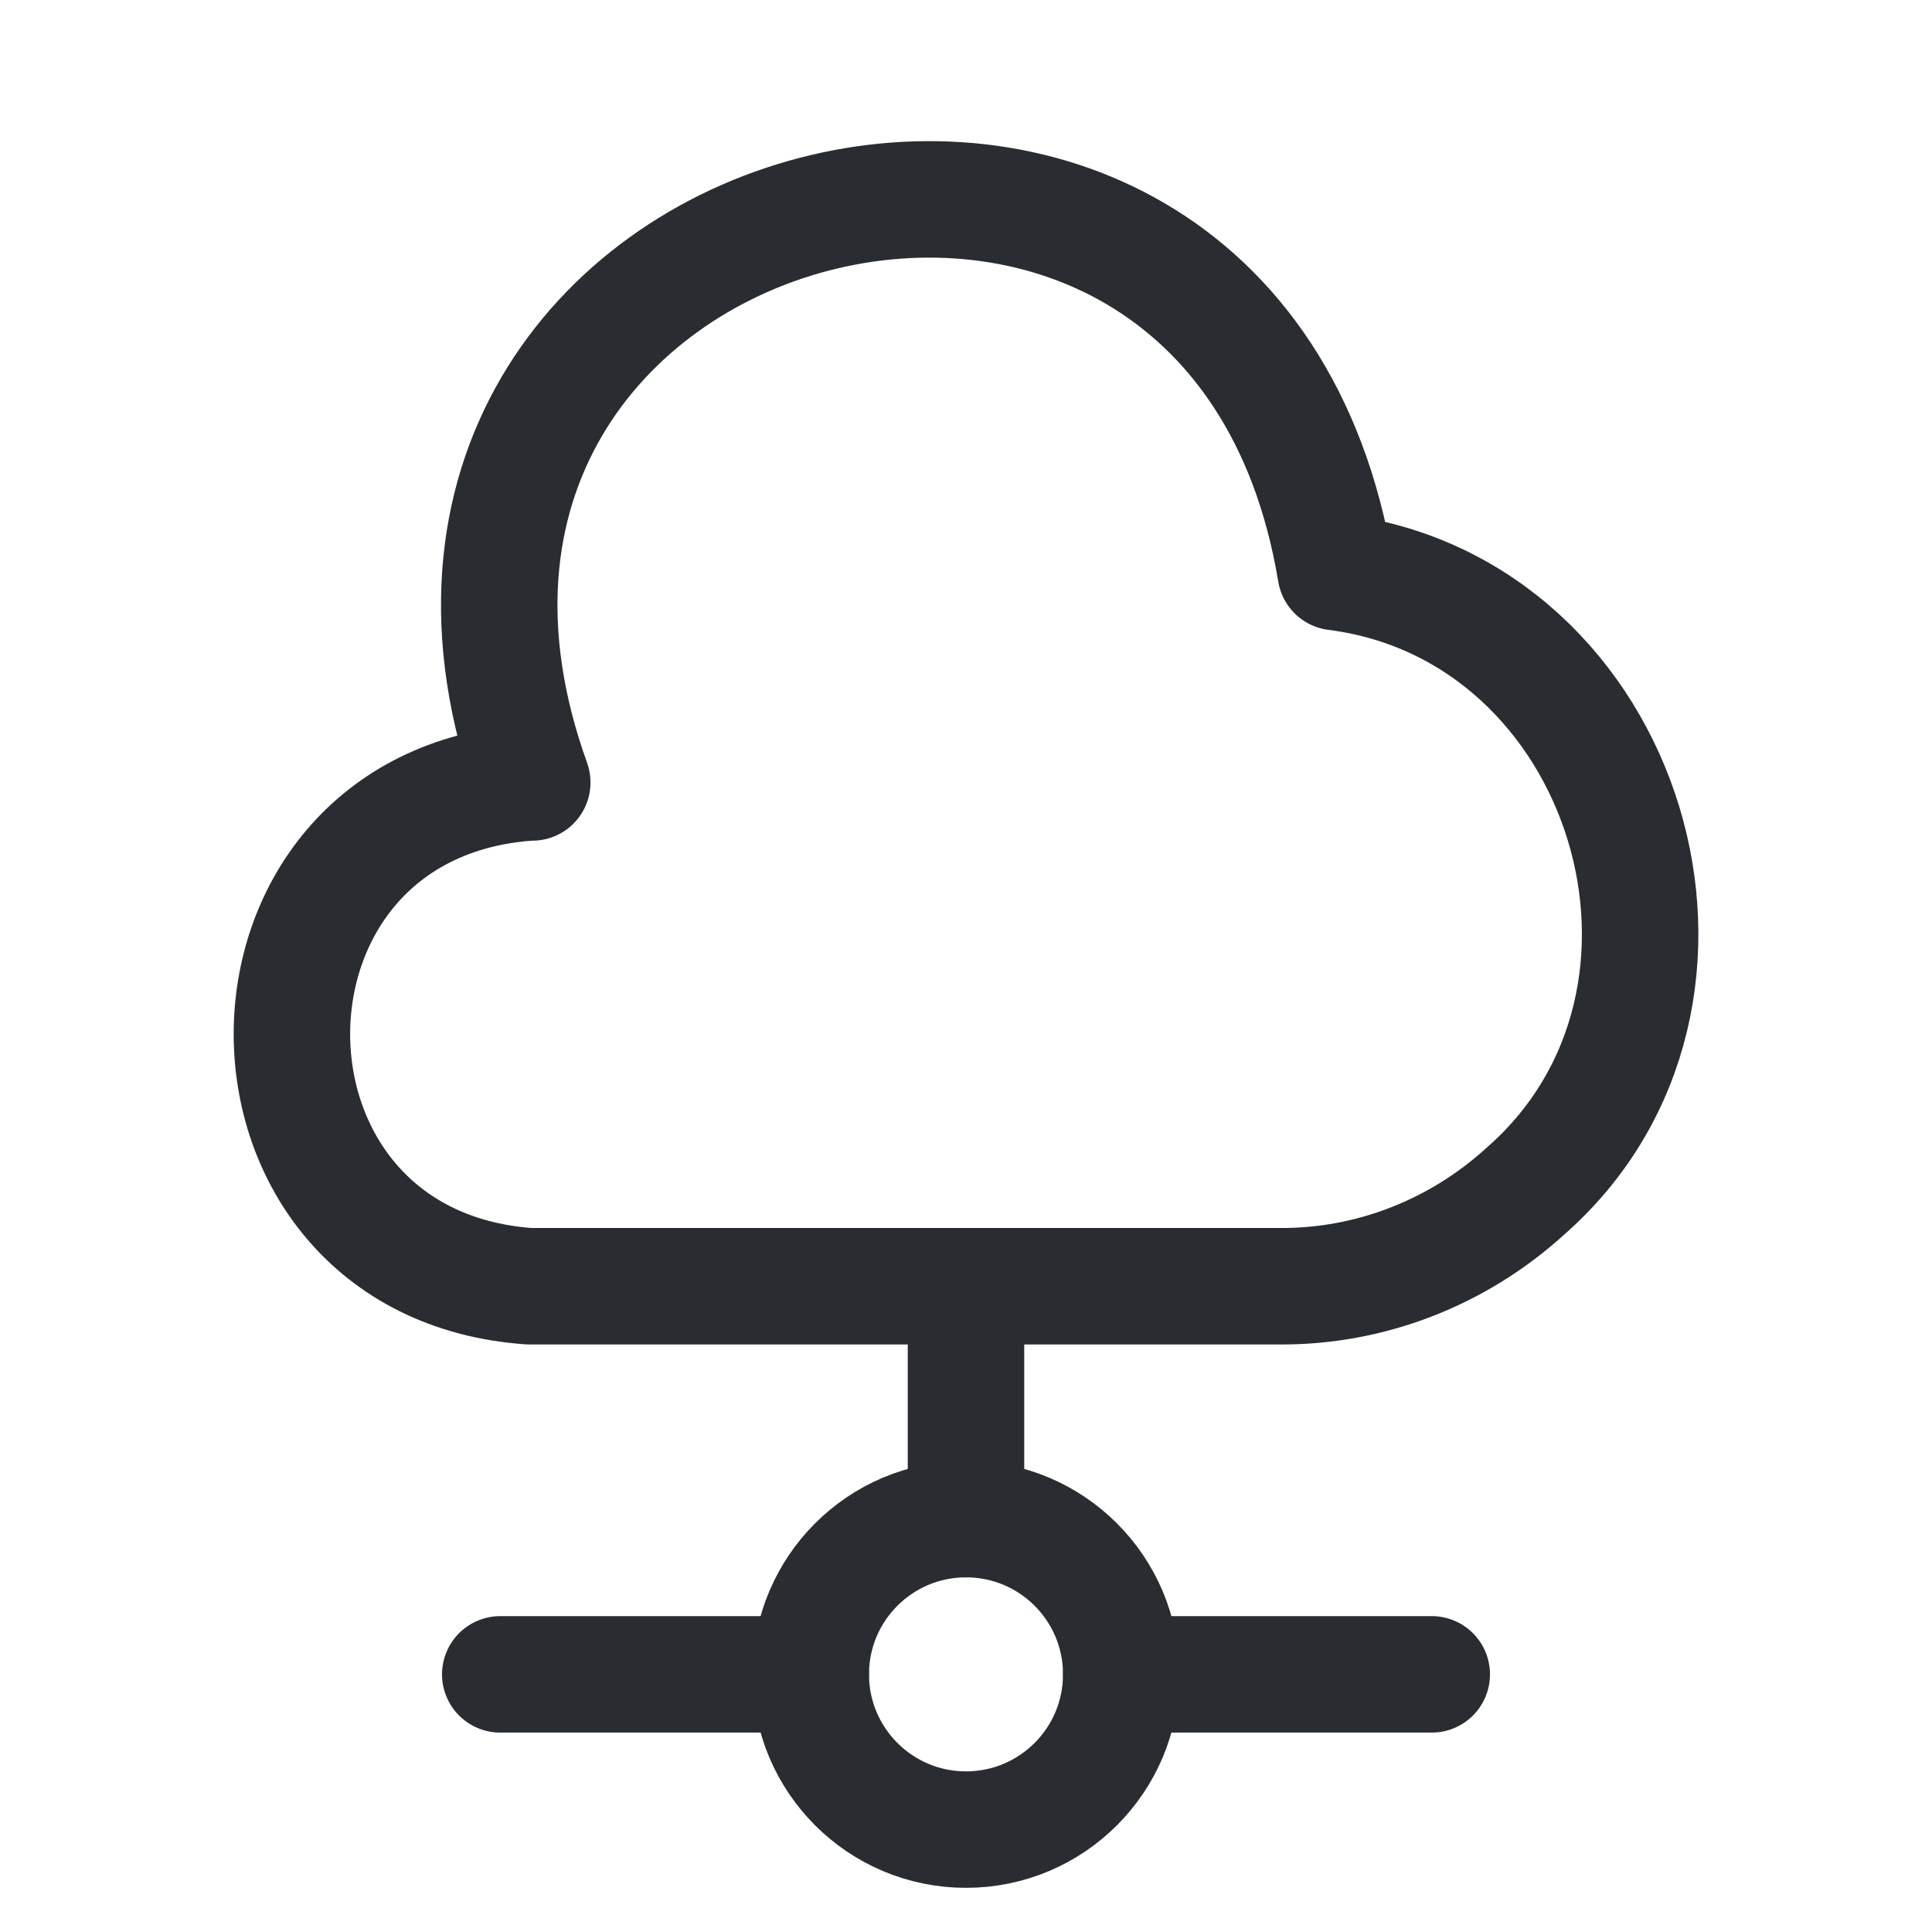 <svg width="28" height="28" viewBox="0 0 28 28" fill="none" xmlns="http://www.w3.org/2000/svg">
<path d="M7.669 11.34C3.079 11.666 3.09 18.315 7.669 18.641H18.536C19.852 18.652 21.124 18.157 22.102 17.268C25.32 14.456 23.599 8.831 19.358 8.291C17.839 -0.867 4.575 2.61 7.714 11.34" stroke="#292D32" stroke-width="1.688" stroke-miterlimit="10" stroke-linecap="round" stroke-linejoin="round"/>
<path d="M14 18.641V22.016" stroke="#292D32" stroke-width="1.688" stroke-miterlimit="10" stroke-linecap="round" stroke-linejoin="round"/>
<path d="M14 26.516C15.243 26.516 16.25 25.508 16.25 24.266C16.25 23.023 15.243 22.016 14 22.016C12.757 22.016 11.75 23.023 11.75 24.266C11.75 25.508 12.757 26.516 14 26.516Z" stroke="#292D32" stroke-width="1.688" stroke-miterlimit="10" stroke-linecap="round" stroke-linejoin="round"/>
<path d="M20.75 24.266H16.25" stroke="#292D32" stroke-width="1.688" stroke-miterlimit="10" stroke-linecap="round" stroke-linejoin="round"/>
<path d="M11.75 24.266H7.25" stroke="#292D32" stroke-width="1.688" stroke-miterlimit="10" stroke-linecap="round" stroke-linejoin="round"/>
</svg>
